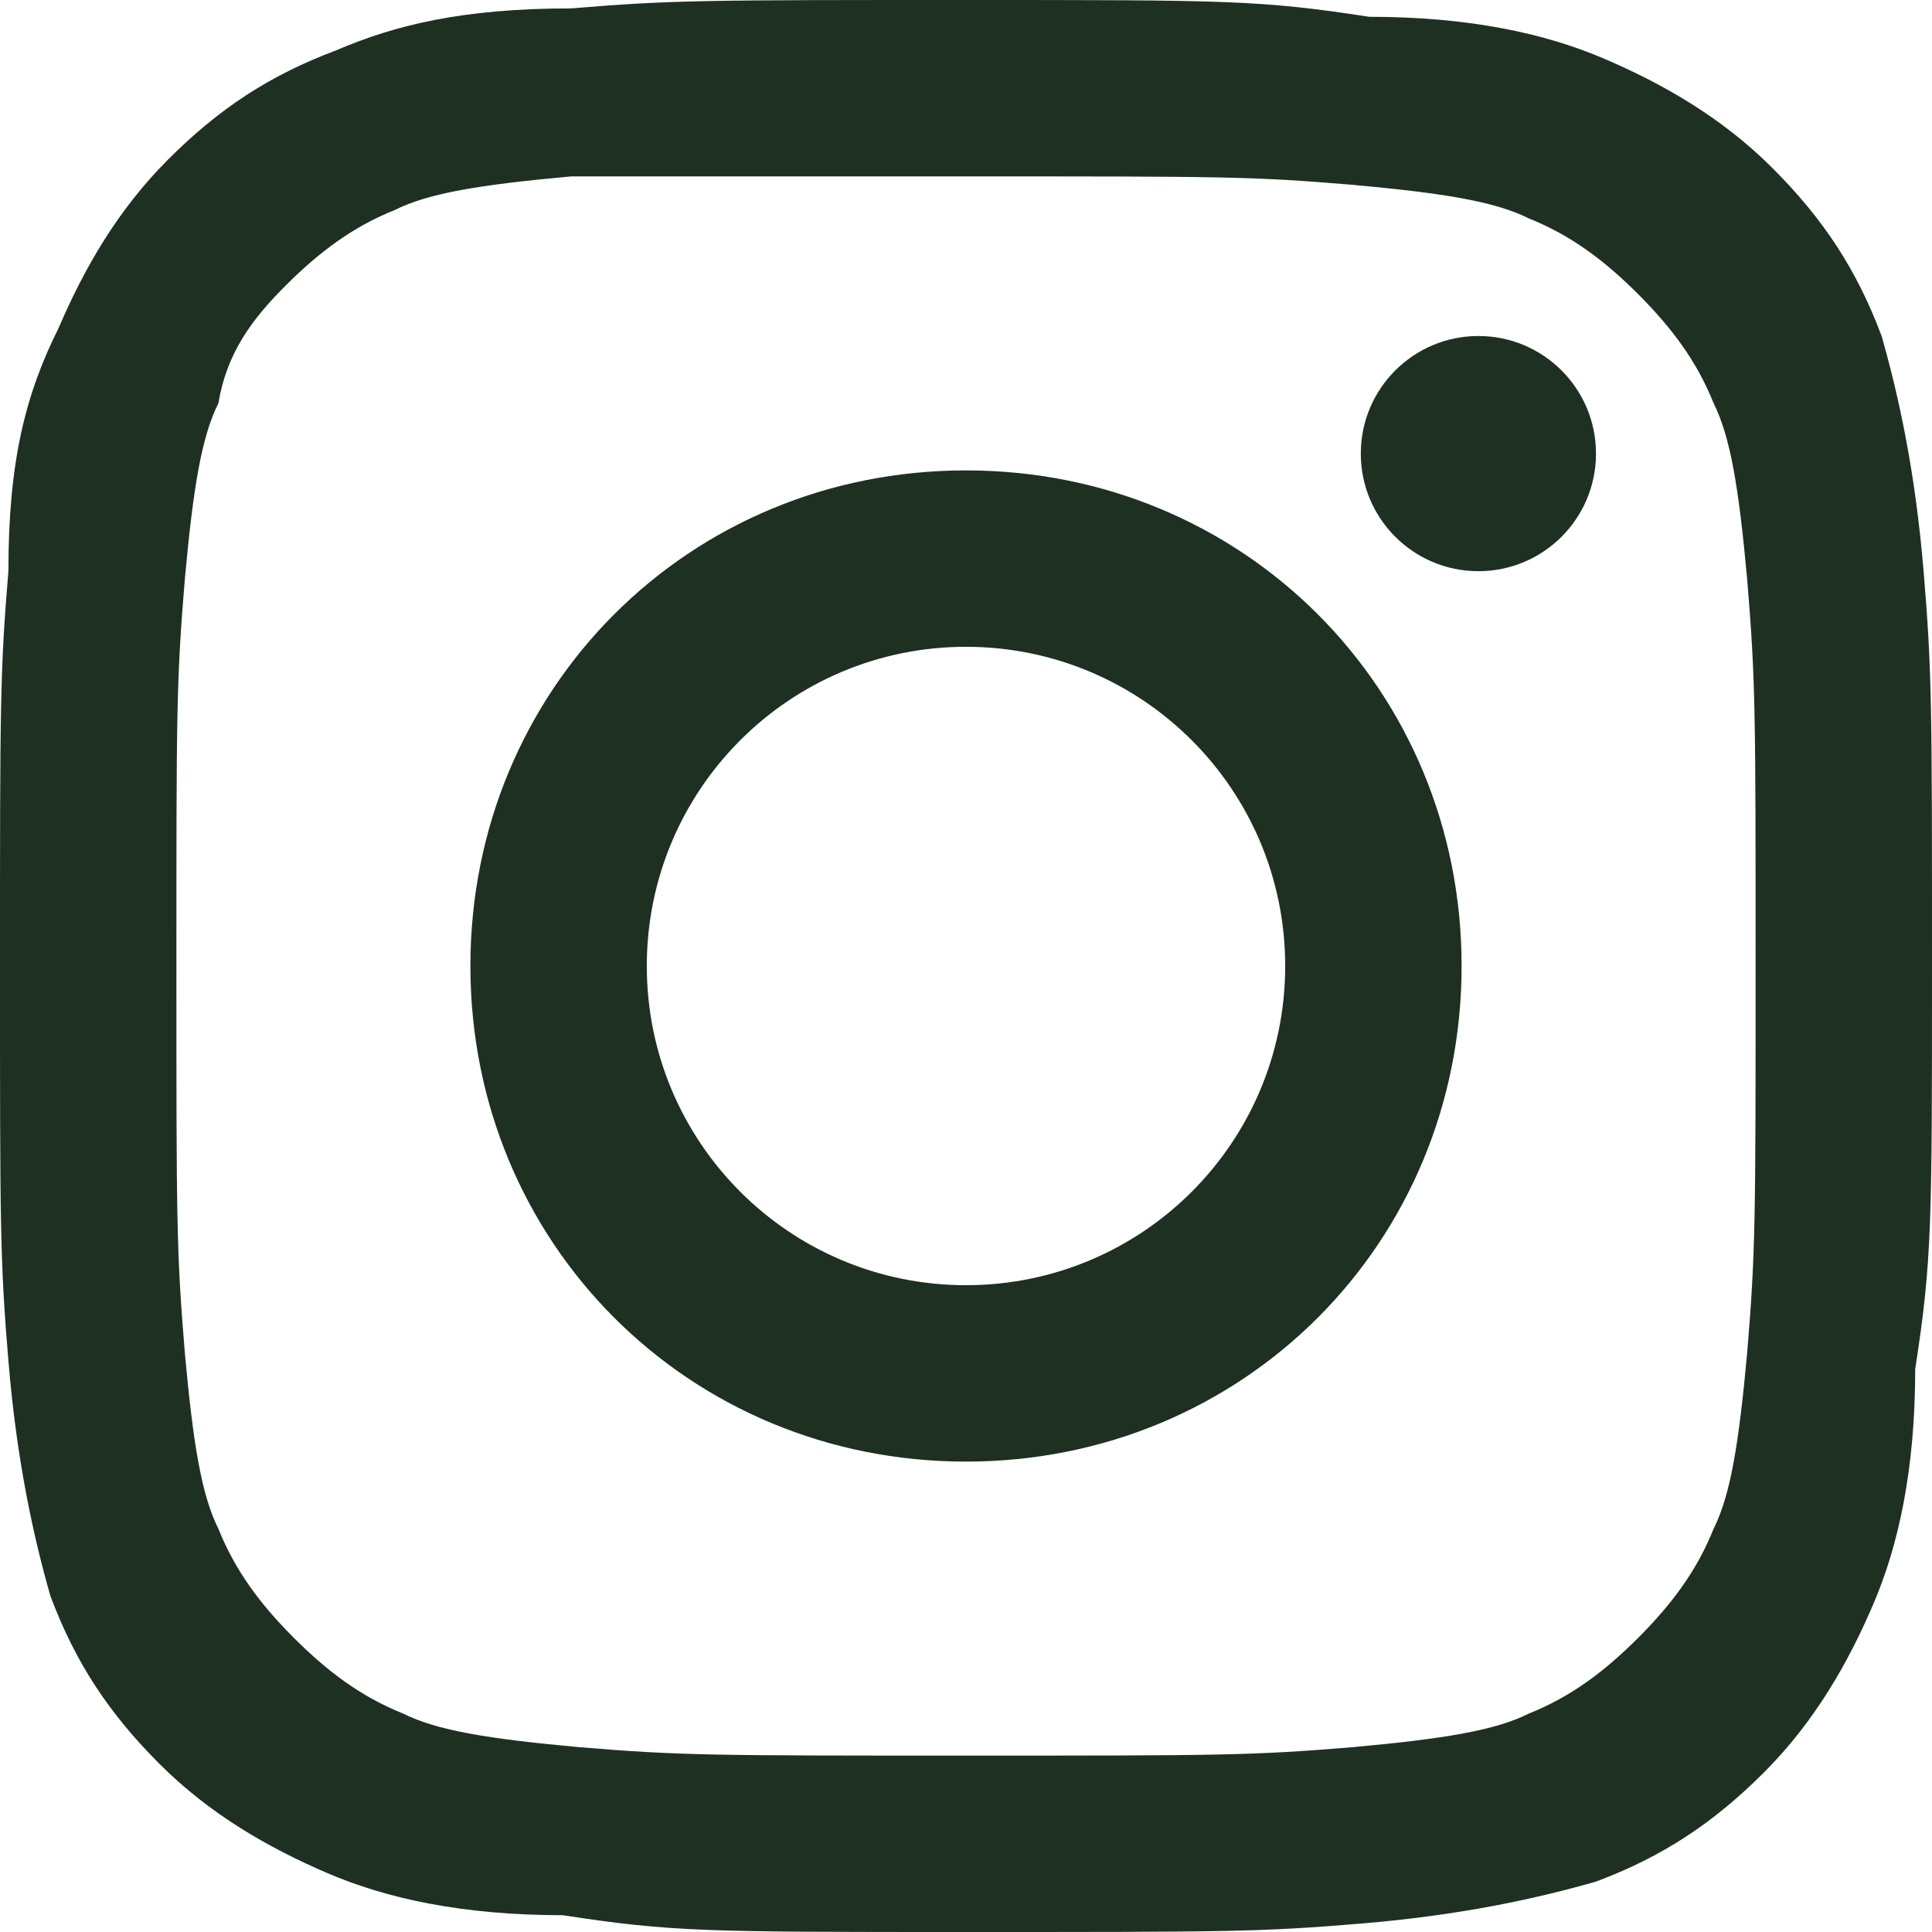 <?xml version="1.0" encoding="utf-8"?>
<!-- Generator: Adobe Illustrator 28.0.0, SVG Export Plug-In . SVG Version: 6.00 Build 0)  -->
<svg version="1.1" id="レイヤー_1" xmlns="http://www.w3.org/2000/svg" xmlns:xlink="http://www.w3.org/1999/xlink" x="0px"
	 y="0px" viewBox="0 0 23 23" style="enable-background:new 0 0 23 23;" xml:space="preserve">
<style type="text/css">
	.st0{fill:#1E3022;}
</style>
<g>
	<g>
		<path class="st0" d="M11.5,2.1c3.1,0,3.4,0,4.6,0.1c1.1,0.1,1.7,0.2,2.1,0.4c0.5,0.2,0.9,0.5,1.3,0.9c0.4,0.4,0.7,0.8,0.9,1.3
			c0.2,0.4,0.3,1,0.4,2.1c0.1,1.2,0.1,1.6,0.1,4.6s0,3.4-0.1,4.6c-0.1,1.1-0.2,1.7-0.4,2.1c-0.2,0.5-0.5,0.9-0.9,1.3
			c-0.4,0.4-0.8,0.7-1.3,0.9c-0.4,0.2-1,0.3-2.1,0.4c-1.2,0.1-1.6,0.1-4.6,0.1s-3.4,0-4.6-0.1c-1.1-0.1-1.7-0.2-2.1-0.4
			c-0.5-0.2-0.9-0.5-1.3-0.9c-0.4-0.4-0.7-0.8-0.9-1.3c-0.2-0.4-0.3-1-0.4-2.1c-0.1-1.2-0.1-1.6-0.1-4.6s0-3.4,0.1-4.6
			c0.1-1.1,0.2-1.7,0.4-2.1C2.7,4.2,3,3.8,3.4,3.4C3.8,3,4.2,2.7,4.7,2.5c0.4-0.2,1-0.3,2.1-0.4C8.1,2.1,8.4,2.1,11.5,2.1 M11.5,0
			C8.4,0,8,0,6.8,0.1C5.5,0.1,4.7,0.3,4,0.6c-0.8,0.3-1.4,0.7-2,1.3c-0.6,0.6-1,1.3-1.3,2C0.3,4.7,0.1,5.5,0.1,6.8C0,8,0,8.4,0,11.5
			c0,3.1,0,3.5,0.1,4.7c0.1,1.2,0.3,2.1,0.5,2.8c0.3,0.8,0.7,1.4,1.3,2c0.6,0.6,1.3,1,2,1.3c0.7,0.3,1.6,0.5,2.8,0.5
			C8,23,8.4,23,11.5,23s3.5,0,4.7-0.1c1.2-0.1,2.1-0.3,2.8-0.5c0.8-0.3,1.4-0.7,2-1.3c0.6-0.6,1-1.3,1.3-2c0.3-0.7,0.5-1.6,0.5-2.8
			C23,15,23,14.6,23,11.5s0-3.5-0.1-4.7c-0.1-1.2-0.3-2.1-0.5-2.8c-0.3-0.8-0.7-1.4-1.3-2c-0.6-0.6-1.3-1-2-1.3
			c-0.7-0.3-1.6-0.5-2.8-0.5C15,0,14.6,0,11.5,0L11.5,0z"/>
		<path class="st0" d="M11.5,5.6c-3.3,0-5.9,2.6-5.9,5.9s2.6,5.9,5.9,5.9s5.9-2.6,5.9-5.9S14.8,5.6,11.5,5.6z M11.5,15.3
			c-2.1,0-3.8-1.7-3.8-3.8s1.7-3.8,3.8-3.8s3.8,1.7,3.8,3.8S13.6,15.3,11.5,15.3z"/>
		<circle class="st0" cx="17.6" cy="5.4" r="1.4"/>
	</g>
</g>
</svg>
